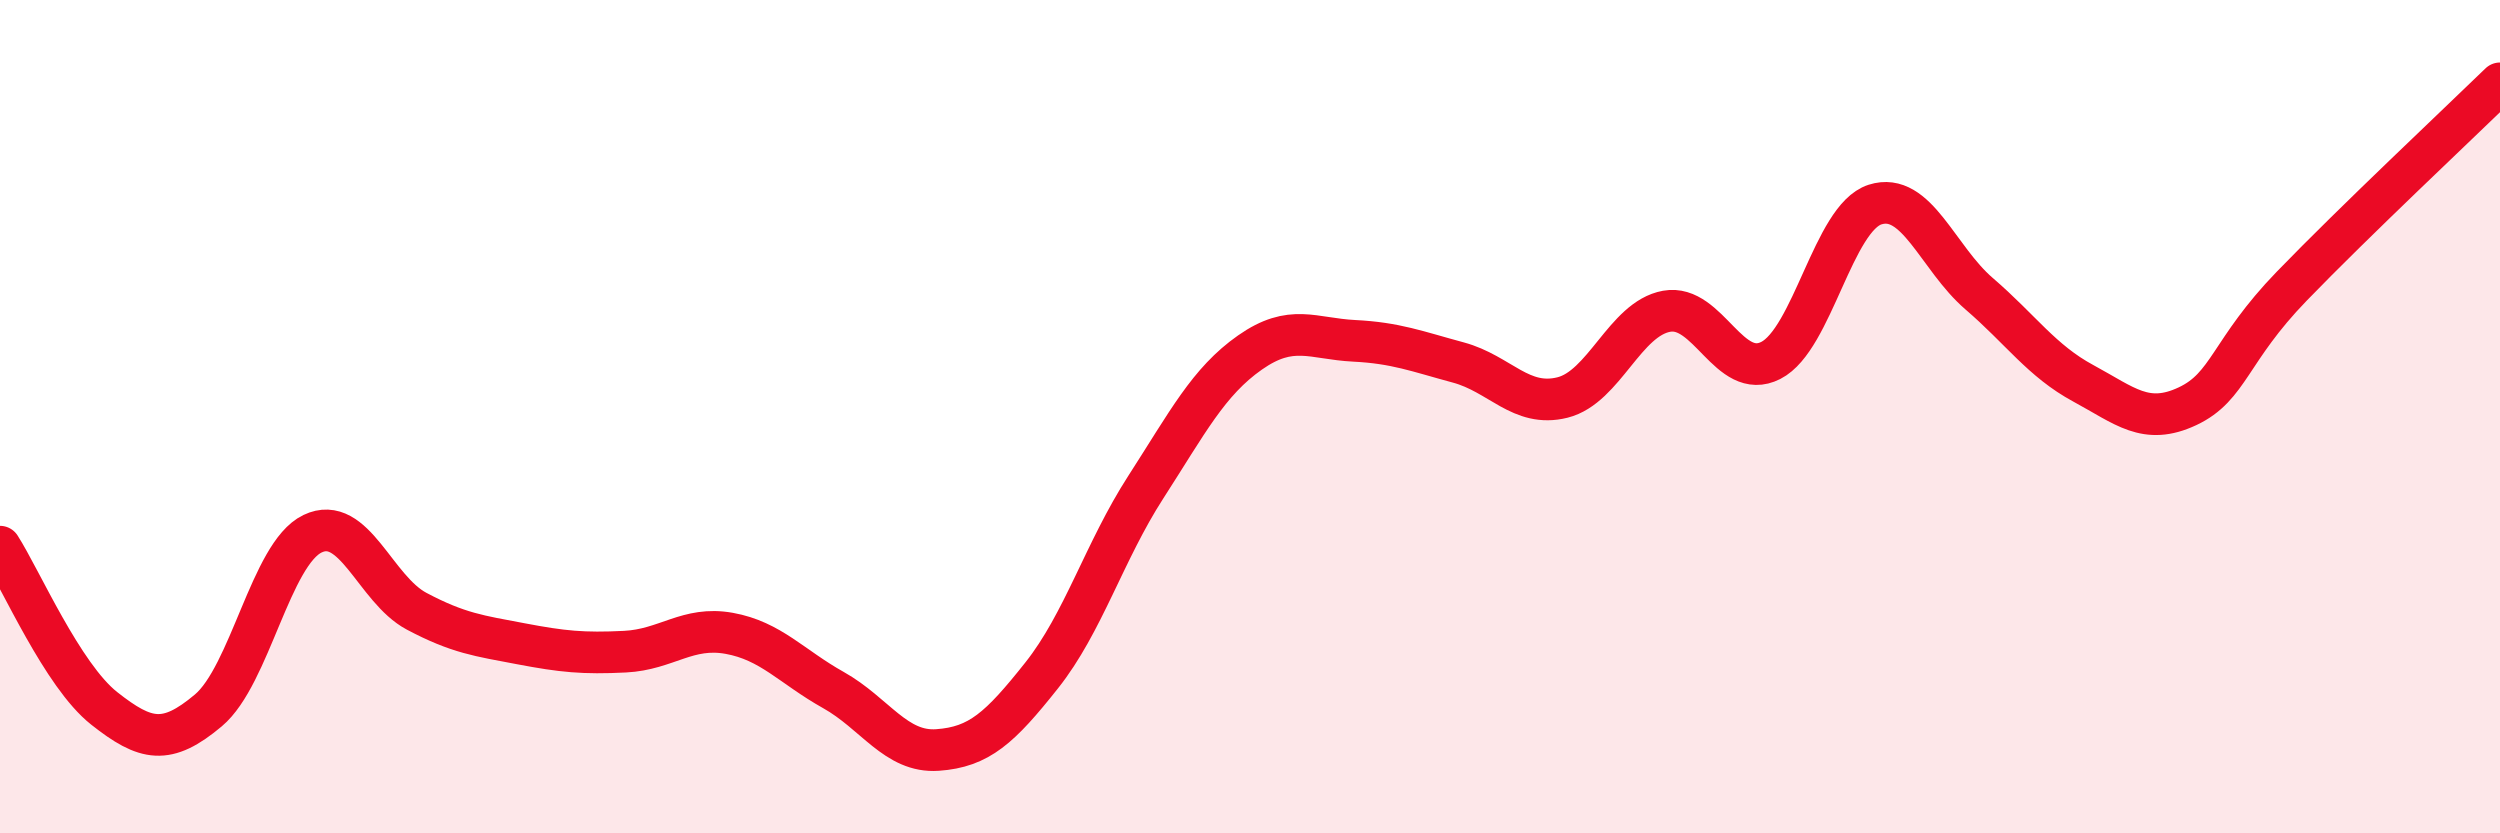 
    <svg width="60" height="20" viewBox="0 0 60 20" xmlns="http://www.w3.org/2000/svg">
      <path
        d="M 0,13.12 C 0.5,13.9 1.5,16.21 2.5,17 C 3.5,17.79 4,17.89 5,17.05 C 6,16.21 6.5,13.29 7.5,12.81 C 8.5,12.33 9,14.14 10,14.67 C 11,15.2 11.5,15.26 12.5,15.45 C 13.5,15.64 14,15.69 15,15.64 C 16,15.59 16.5,15.02 17.5,15.2 C 18.5,15.38 19,16 20,16.56 C 21,17.12 21.5,18.07 22.5,18 C 23.5,17.93 24,17.47 25,16.21 C 26,14.95 26.5,13.24 27.5,11.69 C 28.5,10.14 29,9.16 30,8.46 C 31,7.76 31.5,8.13 32.5,8.18 C 33.5,8.23 34,8.43 35,8.7 C 36,8.97 36.5,9.79 37.5,9.54 C 38.5,9.29 39,7.65 40,7.47 C 41,7.29 41.5,9.16 42.5,8.65 C 43.5,8.14 44,5.23 45,4.91 C 46,4.59 46.5,6.19 47.5,7.05 C 48.5,7.91 49,8.66 50,9.2 C 51,9.74 51.5,10.22 52.5,9.75 C 53.5,9.28 53.5,8.42 55,6.87 C 56.5,5.32 59,2.97 60,2L60 20L0 20Z"
        fill="#EB0A25"
        opacity="0.1"
        stroke-linecap="round"
        stroke-linejoin="round"
      />
      <path
        d="M 0,13.12 C 0.5,13.9 1.5,16.21 2.5,17 C 3.5,17.79 4,17.89 5,17.05 C 6,16.21 6.5,13.29 7.5,12.81 C 8.5,12.33 9,14.14 10,14.67 C 11,15.2 11.5,15.26 12.5,15.45 C 13.5,15.64 14,15.69 15,15.64 C 16,15.59 16.5,15.02 17.5,15.2 C 18.5,15.38 19,16 20,16.56 C 21,17.12 21.5,18.07 22.5,18 C 23.5,17.93 24,17.47 25,16.21 C 26,14.95 26.5,13.24 27.5,11.69 C 28.5,10.14 29,9.16 30,8.46 C 31,7.76 31.5,8.13 32.5,8.18 C 33.5,8.23 34,8.43 35,8.7 C 36,8.97 36.5,9.79 37.5,9.54 C 38.5,9.29 39,7.65 40,7.47 C 41,7.29 41.5,9.16 42.5,8.65 C 43.5,8.14 44,5.23 45,4.91 C 46,4.59 46.5,6.19 47.5,7.05 C 48.5,7.91 49,8.66 50,9.2 C 51,9.74 51.5,10.22 52.5,9.75 C 53.5,9.28 53.5,8.42 55,6.87 C 56.5,5.32 59,2.97 60,2"
        stroke="#EB0A25"
        stroke-width="1"
        fill="none"
        stroke-linecap="round"
        stroke-linejoin="round"
      />
    </svg>
  